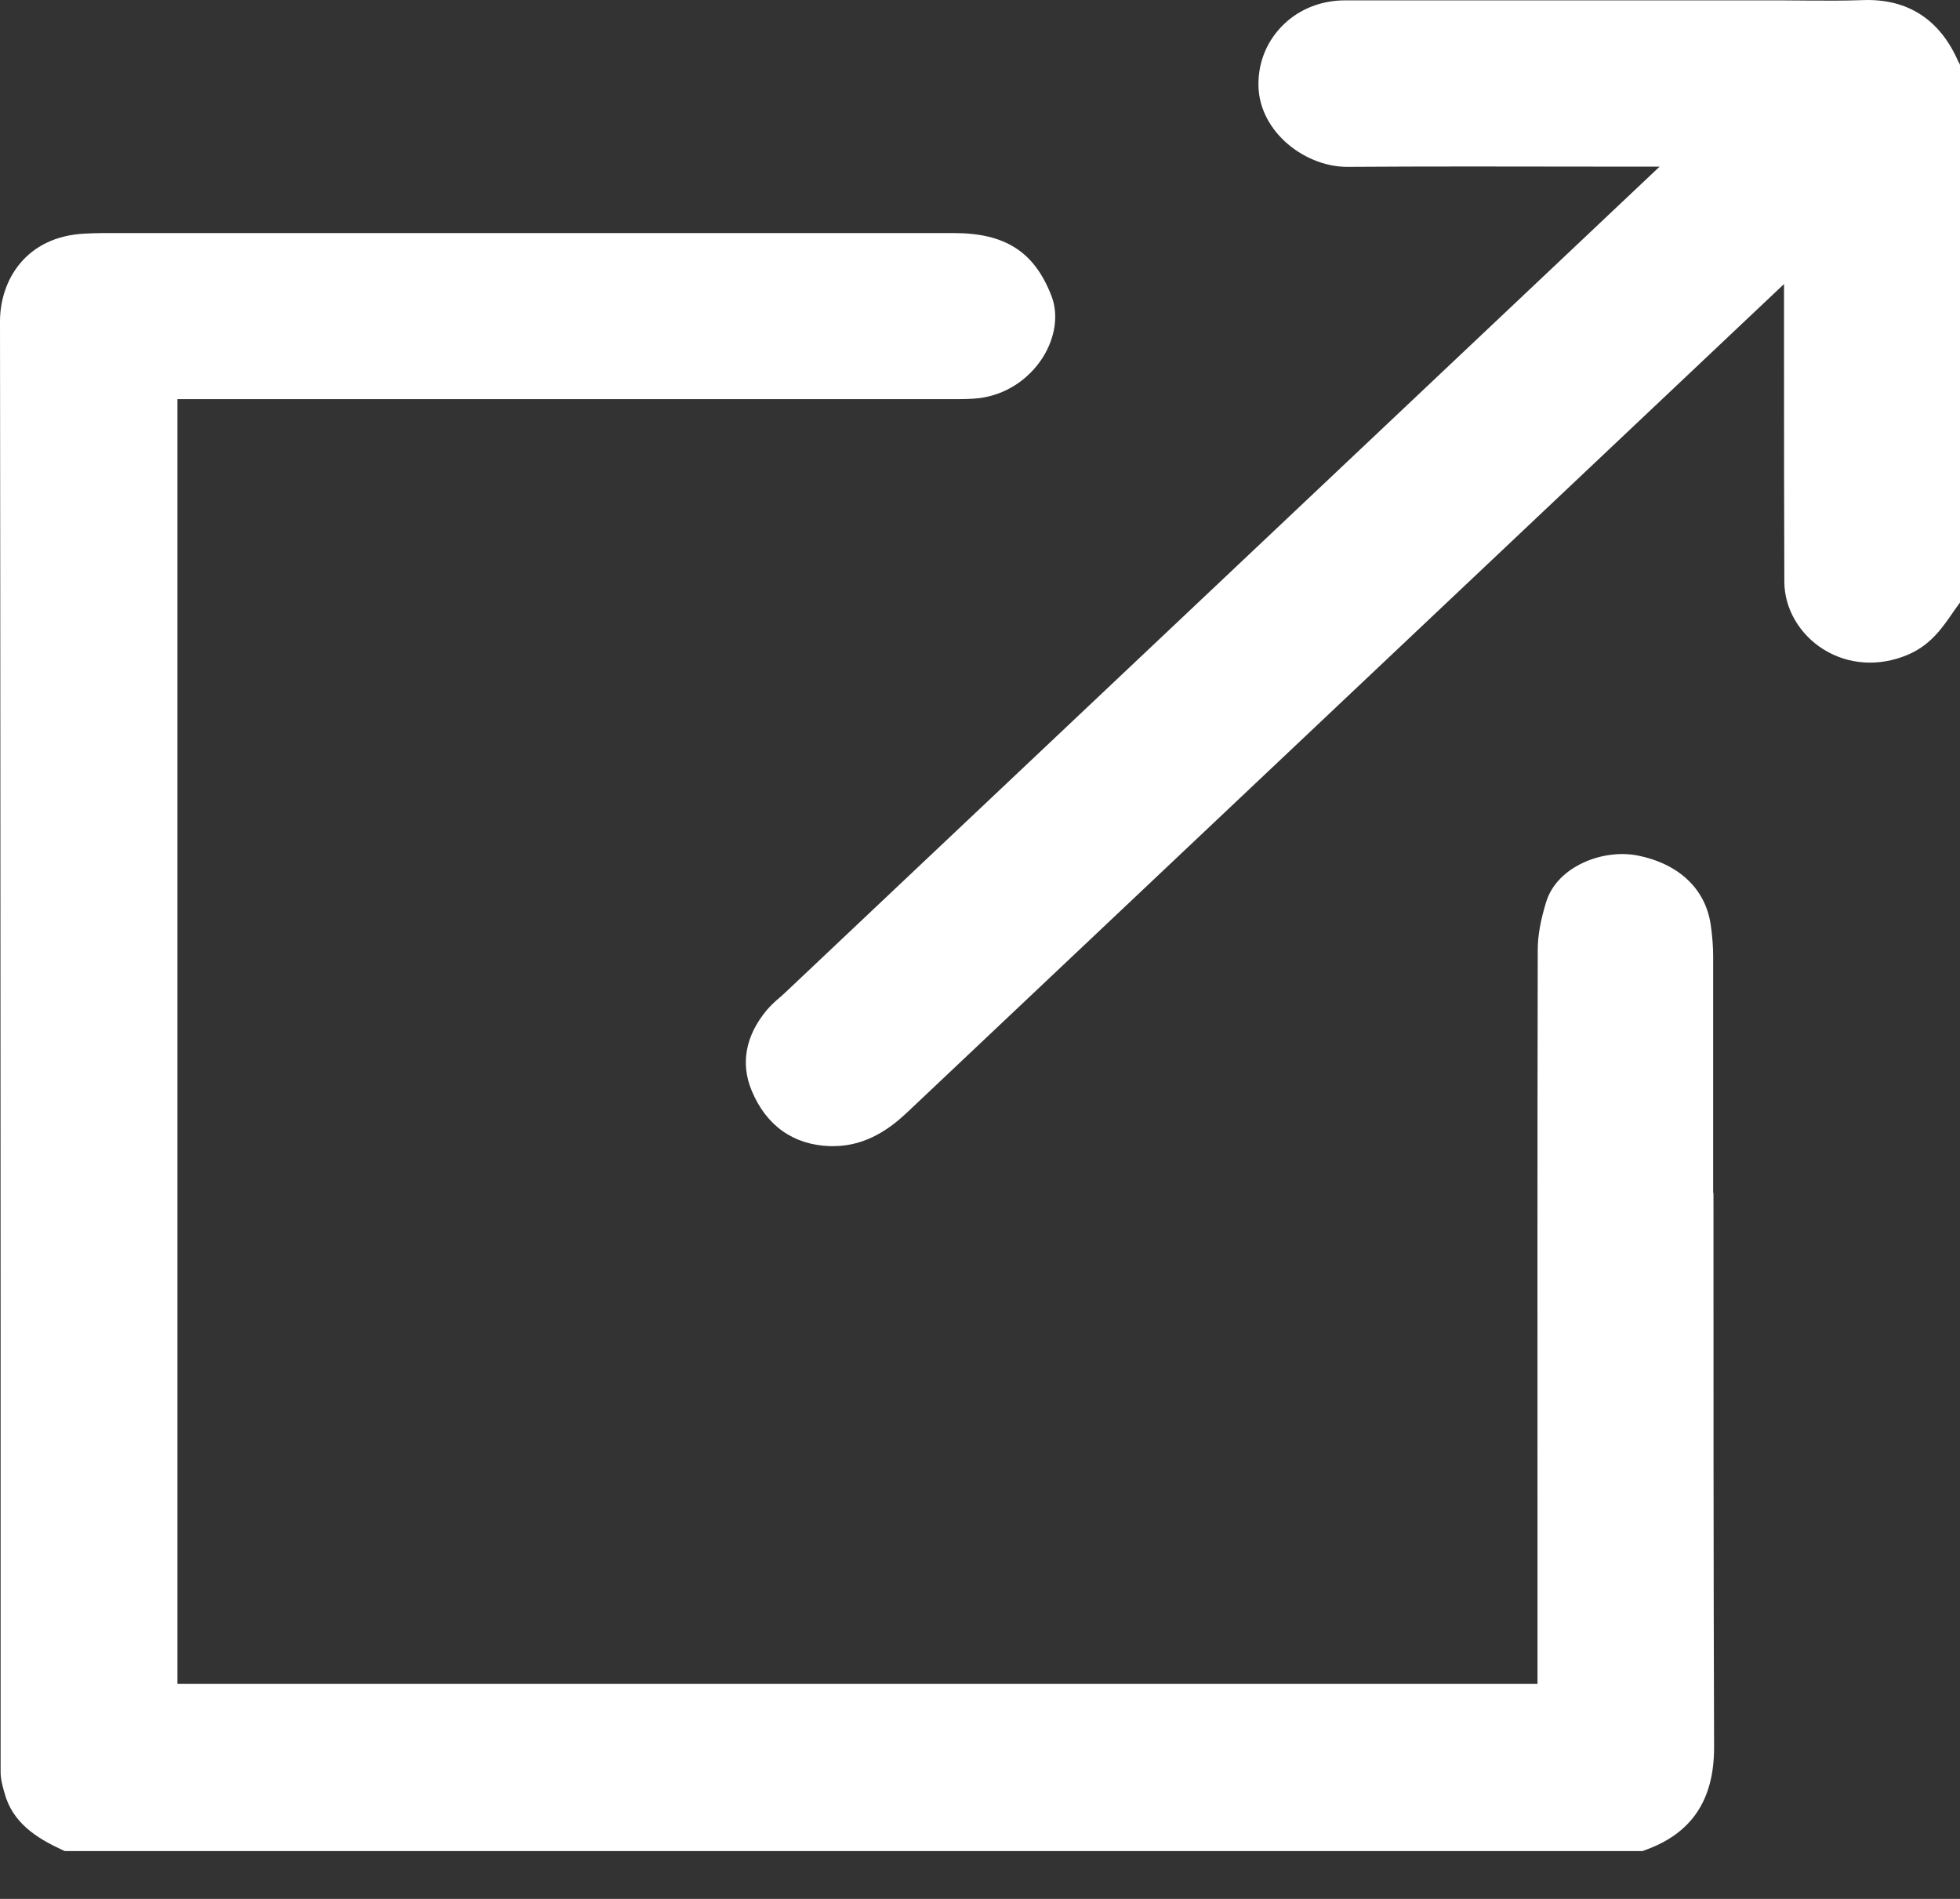<svg width="32" height="31" viewBox="0 0 32 31" fill="none" xmlns="http://www.w3.org/2000/svg">
<rect x="0" y="0" width="32" height="31" fill="#333333" stroke="none"/>
<path d="M27.97 19.477C27.97 18.193 27.97 16.91 27.97 15.624C27.97 15.462 27.958 15.291 27.931 15.104C27.849 14.515 27.412 14.1 26.734 13.966C26.176 13.856 25.425 14.139 25.244 14.723C25.152 15.022 25.106 15.277 25.106 15.505C25.099 18.72 25.102 21.933 25.102 25.148V27.49H2.897V6.516H15.494H15.581C15.711 6.516 15.847 6.516 15.987 6.5C16.412 6.446 16.788 6.204 17.023 5.839C17.23 5.511 17.286 5.132 17.165 4.827C16.887 4.111 16.412 3.805 15.574 3.805C10.94 3.805 6.304 3.805 1.671 3.805C1.574 3.805 1.478 3.81 1.381 3.814C0.425 3.862 0 4.571 0 5.249C0.007 10.764 0.007 16.28 0.01 21.796V28.929C0.01 29.036 0.036 29.136 0.06 29.223L0.07 29.257C0.198 29.756 0.596 30.005 1.007 30.196L1.058 30.219H26.818L26.859 30.203C27.62 29.932 27.987 29.382 27.985 28.523C27.975 25.506 27.975 22.441 27.975 19.475L27.97 19.477Z" fill="white"/>
<path d="M31.978 1.019C31.677 0.314 31.138 -0.028 30.407 0.002C30.11 0.013 29.803 0.011 29.506 0.009C29.368 0.009 29.231 0.006 29.093 0.006H27.147C25.418 0.006 23.687 0.006 21.958 0.006C21.579 0.006 21.224 0.143 20.963 0.394C20.693 0.652 20.543 1.003 20.546 1.381C20.546 1.721 20.7 2.049 20.975 2.307C21.258 2.569 21.634 2.722 21.985 2.724C23.325 2.715 24.689 2.718 26.01 2.72H27.096C22.936 6.651 18.776 10.577 14.615 14.508L12.819 16.205C12.79 16.232 12.759 16.26 12.73 16.285C12.657 16.346 12.585 16.413 12.517 16.492C12.172 16.907 12.087 17.363 12.273 17.806C12.51 18.376 12.952 18.691 13.551 18.711C13.57 18.711 13.587 18.711 13.606 18.711C14.159 18.711 14.555 18.401 14.809 18.162L29.127 4.637V5.809C29.127 7.036 29.127 8.265 29.132 9.494C29.132 9.937 29.383 10.363 29.781 10.607C30.182 10.853 30.674 10.885 31.136 10.694C31.51 10.539 31.703 10.261 31.872 10.017C31.901 9.975 31.928 9.934 31.959 9.893L32 9.836V1.06L31.983 1.019H31.978Z" fill="white"/>
</svg>
